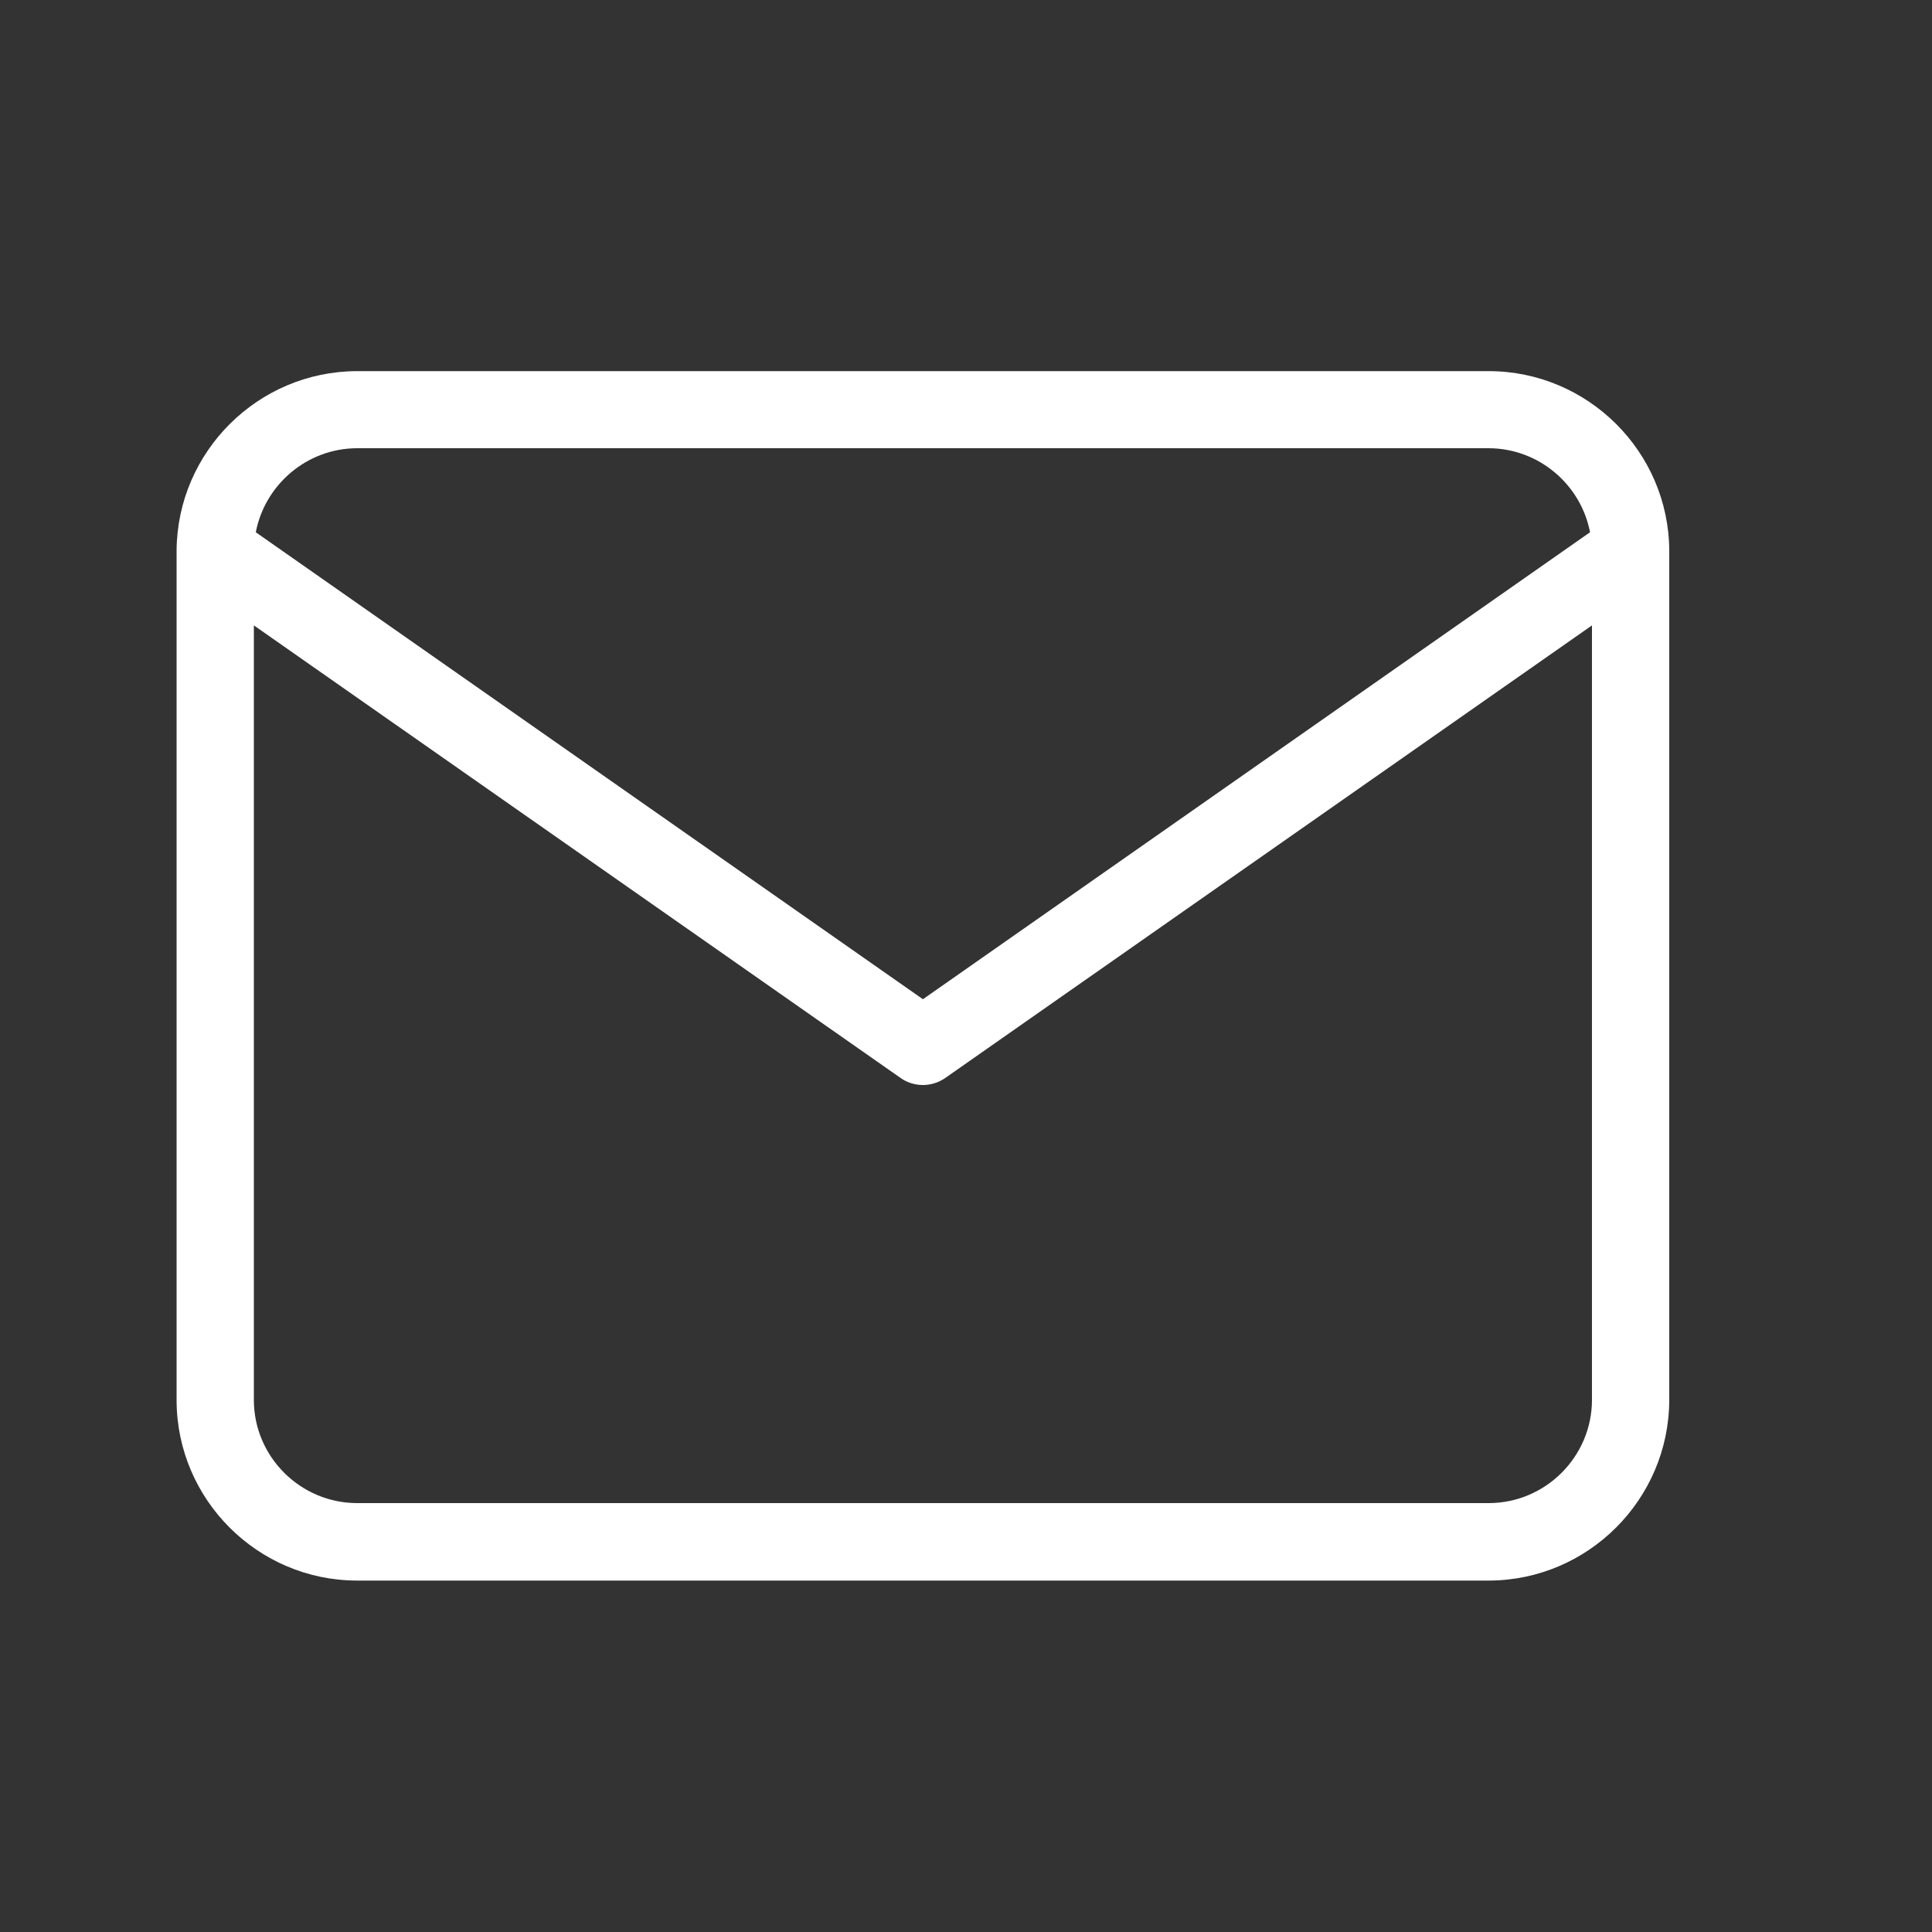 <?xml version="1.0" encoding="utf-8"?>
<!-- Generator: Adobe Illustrator 24.3.0, SVG Export Plug-In . SVG Version: 6.00 Build 0)  -->
<svg version="1.1" id="Ebene_1" xmlns="http://www.w3.org/2000/svg" xmlns:xlink="http://www.w3.org/1999/xlink" x="0px" y="0px"
	 viewBox="0 0 1000 1000" style="enable-background:new 0 0 1000 1000;" xml:space="preserve">
<rect x="0" y="0" width="1000" height="1000" fill="#333333" stroke="none"/>
<style type="text/css">
	.st0{display:none;}
	.st1{display:inline;fill:#FFFFFF;}
	.st2{fill:#FFFFFF;}
</style>
<g id="Gruppe_930" transform="translate(383.632 -122.467)" class="st0">
	<path class="st1" d="M338.9,1077.9c-35.7,0-73.9-5.4-114-16.2c-119.3-32.1-243.7-108.4-350.2-214.9
		c-106.5-106.5-182.8-230.9-214.9-350.2c-15.9-59.1-20.1-114-12.5-163.1c8-52.3,29-95.7,62.4-129.1l0,0
		c41.4-41.4,129.5-59.3,133.3-60l0.3-0.1c23.4-4.3,46.7,7.8,56.7,29.5l0.4,0.9l90.3,225.8l0.2,0.7c6.9,21.7,1.6,45.4-14,62l-0.4,0.5
		l-65.6,65.5c-5.9,5.8-7.8,14.3-4.8,22c0.3,0.6,0.6,1.2,1,1.9l0.2,0.4c0.2,0.4,0.4,0.7,0.6,1.1c30.3,54,68.1,103.3,112.2,146.7
		l0.2,0.2c43.5,44.2,92.9,82,147,112.3l1.3,0.8c0.3,0.1,0.5,0.3,0.8,0.4c0.4,0.2,0.7,0.4,1,0.5c7.7,3,16.3,1.2,22-4.8l0.2-0.2
		l65.7-65.6c16.6-15.6,40.3-21,61.9-14.1l0.7,0.2l0.7,0.3l225.7,90.2l0.5,0.2c21.6,9.9,33.7,33.2,29.5,56.7l-0.1,0.3
		c-0.7,3.7-18.7,91.8-60.2,133.2c-33.4,33.4-76.8,54.4-129.1,62.4C372.2,1076.7,355.8,1077.9,338.9,1077.9z M-262.1,232.7
		c-27.2,27.2-44.5,63.2-51.2,106.9c-6.7,43.6-2.8,92.9,11.6,146.7c14.7,54.6,39.4,110.7,73.5,166.8
		c35.5,58.4,79.6,114.1,131.1,165.6C-45.6,870,10.1,914.1,68.5,949.6c56.1,34.1,112.2,58.8,166.8,73.5
		c53.7,14.4,103,18.3,146.6,11.6c43.7-6.7,79.7-23.9,106.9-51.2c27.3-27.3,44.7-90.3,49.2-112.5c0.9-5.3-1.7-10.5-6.5-12.8
		l-223.9-89.4c-7.6-2.2-15.8-0.3-21.6,5.1l-64.9,64.9c-17.4,17.9-43.6,23.3-66.6,13.6l-0.9-0.4c-0.9-0.4-1.8-0.9-2.7-1.4
		c-0.3-0.2-0.7-0.4-1.1-0.5l-0.8-0.4c-0.5-0.3-1.2-0.7-2-1.2c-57-32.1-109.2-72-155.1-118.7c-46.8-46.1-86.9-98.5-119-155.7
		l-0.2-0.4c-0.2-0.4-0.4-0.7-0.6-1.1c-0.8-1.4-1.5-2.8-2.2-4.2l-0.5-1c-9.7-23.1-4.5-49.2,13.5-66.7l65-65
		c5.4-5.8,7.3-14.1,5.1-21.7l-89.5-223.8c-2.4-4.8-7.6-7.4-12.8-6.5C-171.7,188.1-234.9,205.5-262.1,232.7L-262.1,232.7z"/>
</g>
<path class="st2" d="M864,285c0,0,0-0.1,0-0.1c-0.3-51.1-42.1-92.7-93.3-92.8h-586c0,0,0,0-0.1,0c-51.1,0.2-92.8,41.7-93.2,92.8
	c0,0.1,0,0.1,0,0.2c0,0.1,0,0.2,0,0.3v439.6c0.2,51.2,42,93,93.3,93.1h586.1c51.2-0.2,93-42,93.2-93.3V285.2
	C864,285.1,864,285.1,864,285z M184.7,232h585.9c26,0.1,47.7,18.9,52.4,43.5L477.7,517.2L132.4,275.5
	C137.1,250.9,158.8,232.1,184.7,232z M770.7,778h-586c-29.3-0.1-53.2-24-53.3-53.2V323.7L466.2,558c3.4,2.4,7.5,3.6,11.5,3.6
	c4,0,8-1.2,11.5-3.6L824,323.7v401C823.9,754,800,777.9,770.7,778z"/>
<g id="Location" transform="translate(-58.31 -349.5)" class="st0">
	<path class="st1" d="M536.1,1314.3c-10.7,0-21.4-4.7-28.6-13.7c-7.7-9.5-18.9-22.4-32-37.4c-91.2-104.8-280.8-322.8-280.9-523.4
		c0-2.5,0-5,0-7.5c0.5-46.1,10-90.7,28.3-132.6c17.7-40.5,42.7-76.7,74.4-107.7s68.5-55.2,109.3-71.9
		c42.3-17.3,87.1-25.9,133.2-25.3c46.1,0.5,90.7,10,132.6,28.3c40.5,17.7,76.7,42.7,107.7,74.4s55.2,68.5,71.9,109.3
		c17.3,42.3,25.8,87,25.3,133.1c-0.1,200.3-189.4,418.2-280.4,523c-13.2,15.2-24.6,28.3-32.3,37.8c-1.6,2-3.5,4-5.6,5.6
		C552.3,1311.6,544.2,1314.3,536.1,1314.3z M533.6,1275.5C533.5,1275.5,533.5,1275.5,533.6,1275.5
		C533.5,1275.5,533.5,1275.5,533.6,1275.5z M535.9,434.7c-79.2,0-153.9,30.4-210.6,85.9c-57.6,56.3-89.8,131.6-90.7,212.1
		c0,2.2,0,4.5,0,6.8l0,0.2c0,79.3,34.2,173,101.6,278.6c57.1,89.5,124.7,167.2,169.5,218.6c12,13.8,22.5,25.8,30.4,35.4
		c8-9.7,18.6-21.9,30.7-35.8C611.5,1185.1,679,1107.4,736,1018c67.3-105.5,101.4-199.1,101.4-278.3l0-0.2
		c0.9-80.5-29.6-156.5-85.9-214.1c-56.3-57.6-131.6-89.8-212.1-90.7C538.2,434.7,537.1,434.7,535.9,434.7z"/>
	<path class="st1" d="M532.2,916.3c-104,0-188.5-84.6-188.5-188.5c0-104,84.6-188.5,188.5-188.5s188.5,84.6,188.5,188.5
		C720.7,831.7,636.1,916.3,532.2,916.3z M532.2,579.2c-81.9,0-148.5,66.6-148.5,148.5c0,81.9,66.6,148.5,148.5,148.5
		c81.9,0,148.5-66.6,148.5-148.5C680.7,645.9,614.1,579.2,532.2,579.2z"/>
</g>
</svg>
